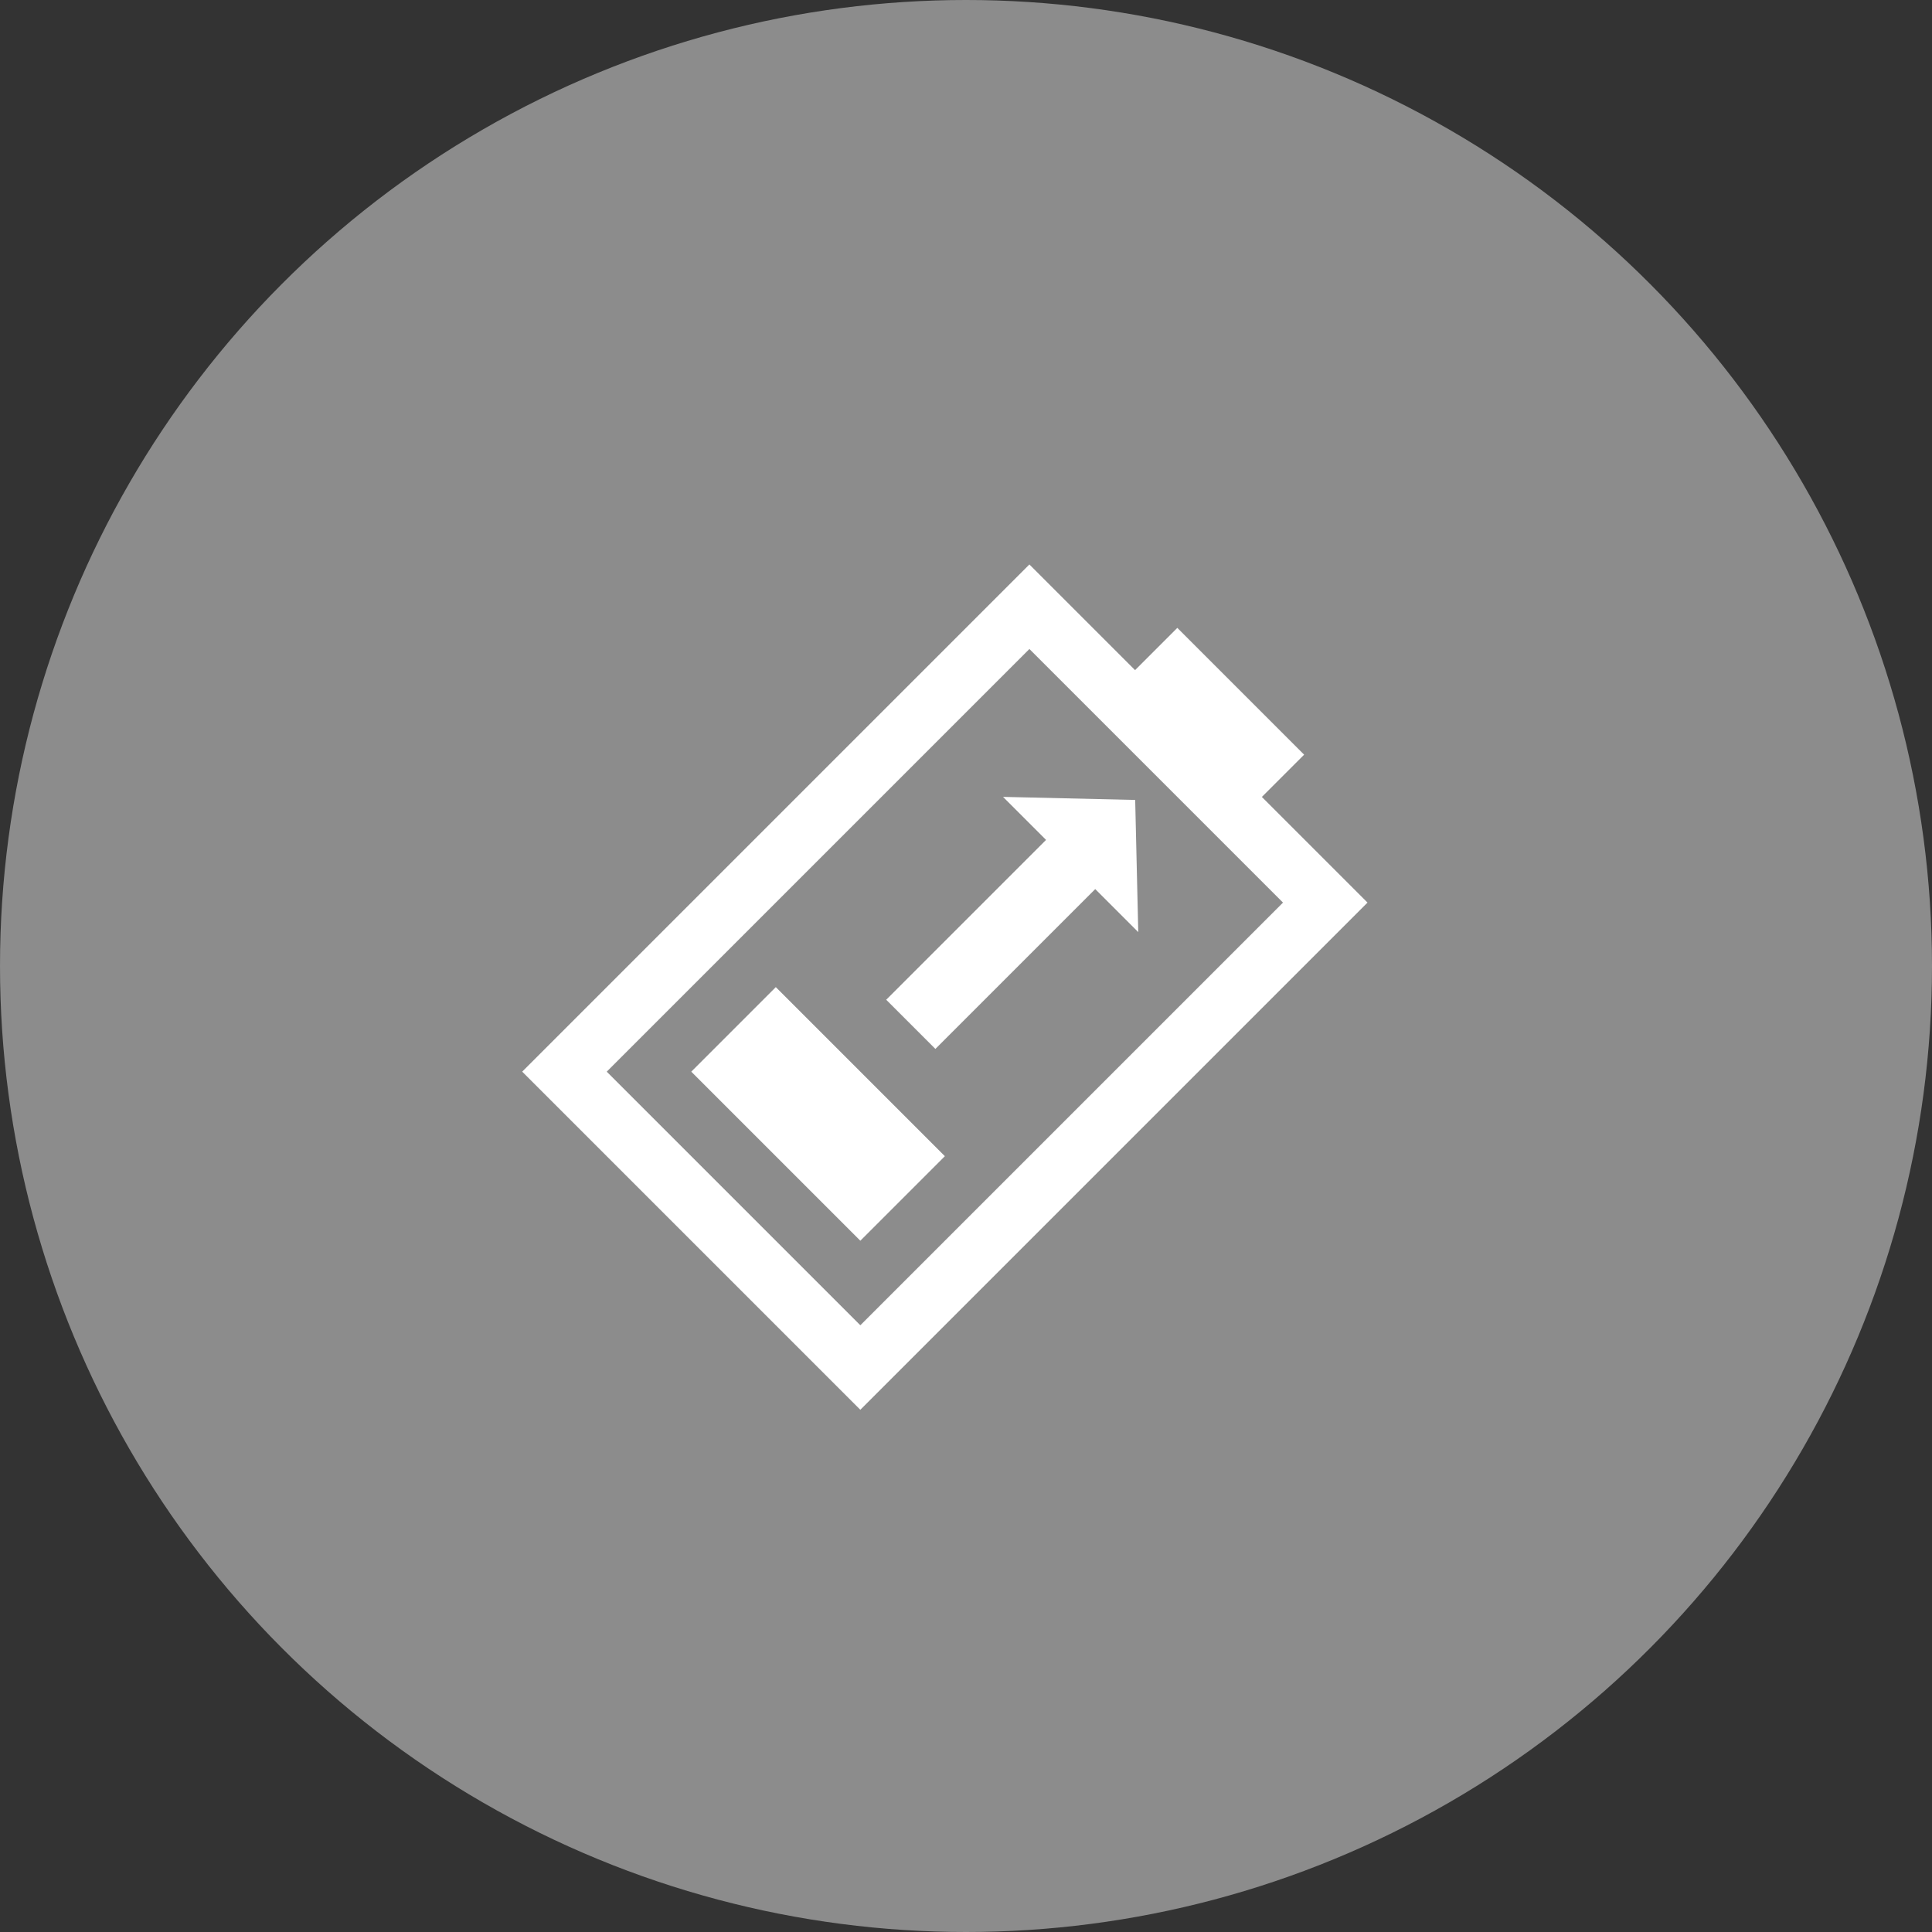 <svg xmlns="http://www.w3.org/2000/svg" width="200" height="200" viewBox="0 0 200 200">
  <rect x="0" y="0" width="200" height="200" fill="#333333" stroke="none"/>
  <g id="Group_72" data-name="Group 72" transform="translate(-3853 -4007)">
    <circle id="Ellipse_15" data-name="Ellipse 15" cx="100" cy="100" r="100" transform="translate(3853 4007)" fill="#a5a5a5" opacity="0.783"/>
    <path id="battery-quarter-solid" d="M3.375,9V58.5H77.627V43.032h6.188V24.469H77.627V9Zm6.188,6.188H71.44V52.314H9.563Zm6.188,6.188V46.126H28.126V21.375Z" transform="translate(3898.308 4113.961) rotate(-45)" fill="#fff"/>
    <path id="arrow-long-up" d="M18,1.35l9.9,9.45H21.6V34.2H14.4V10.8H8.1Z" transform="translate(3958.741 4076.128) rotate(45)" fill="#fff"/>
  </g>
</svg>
